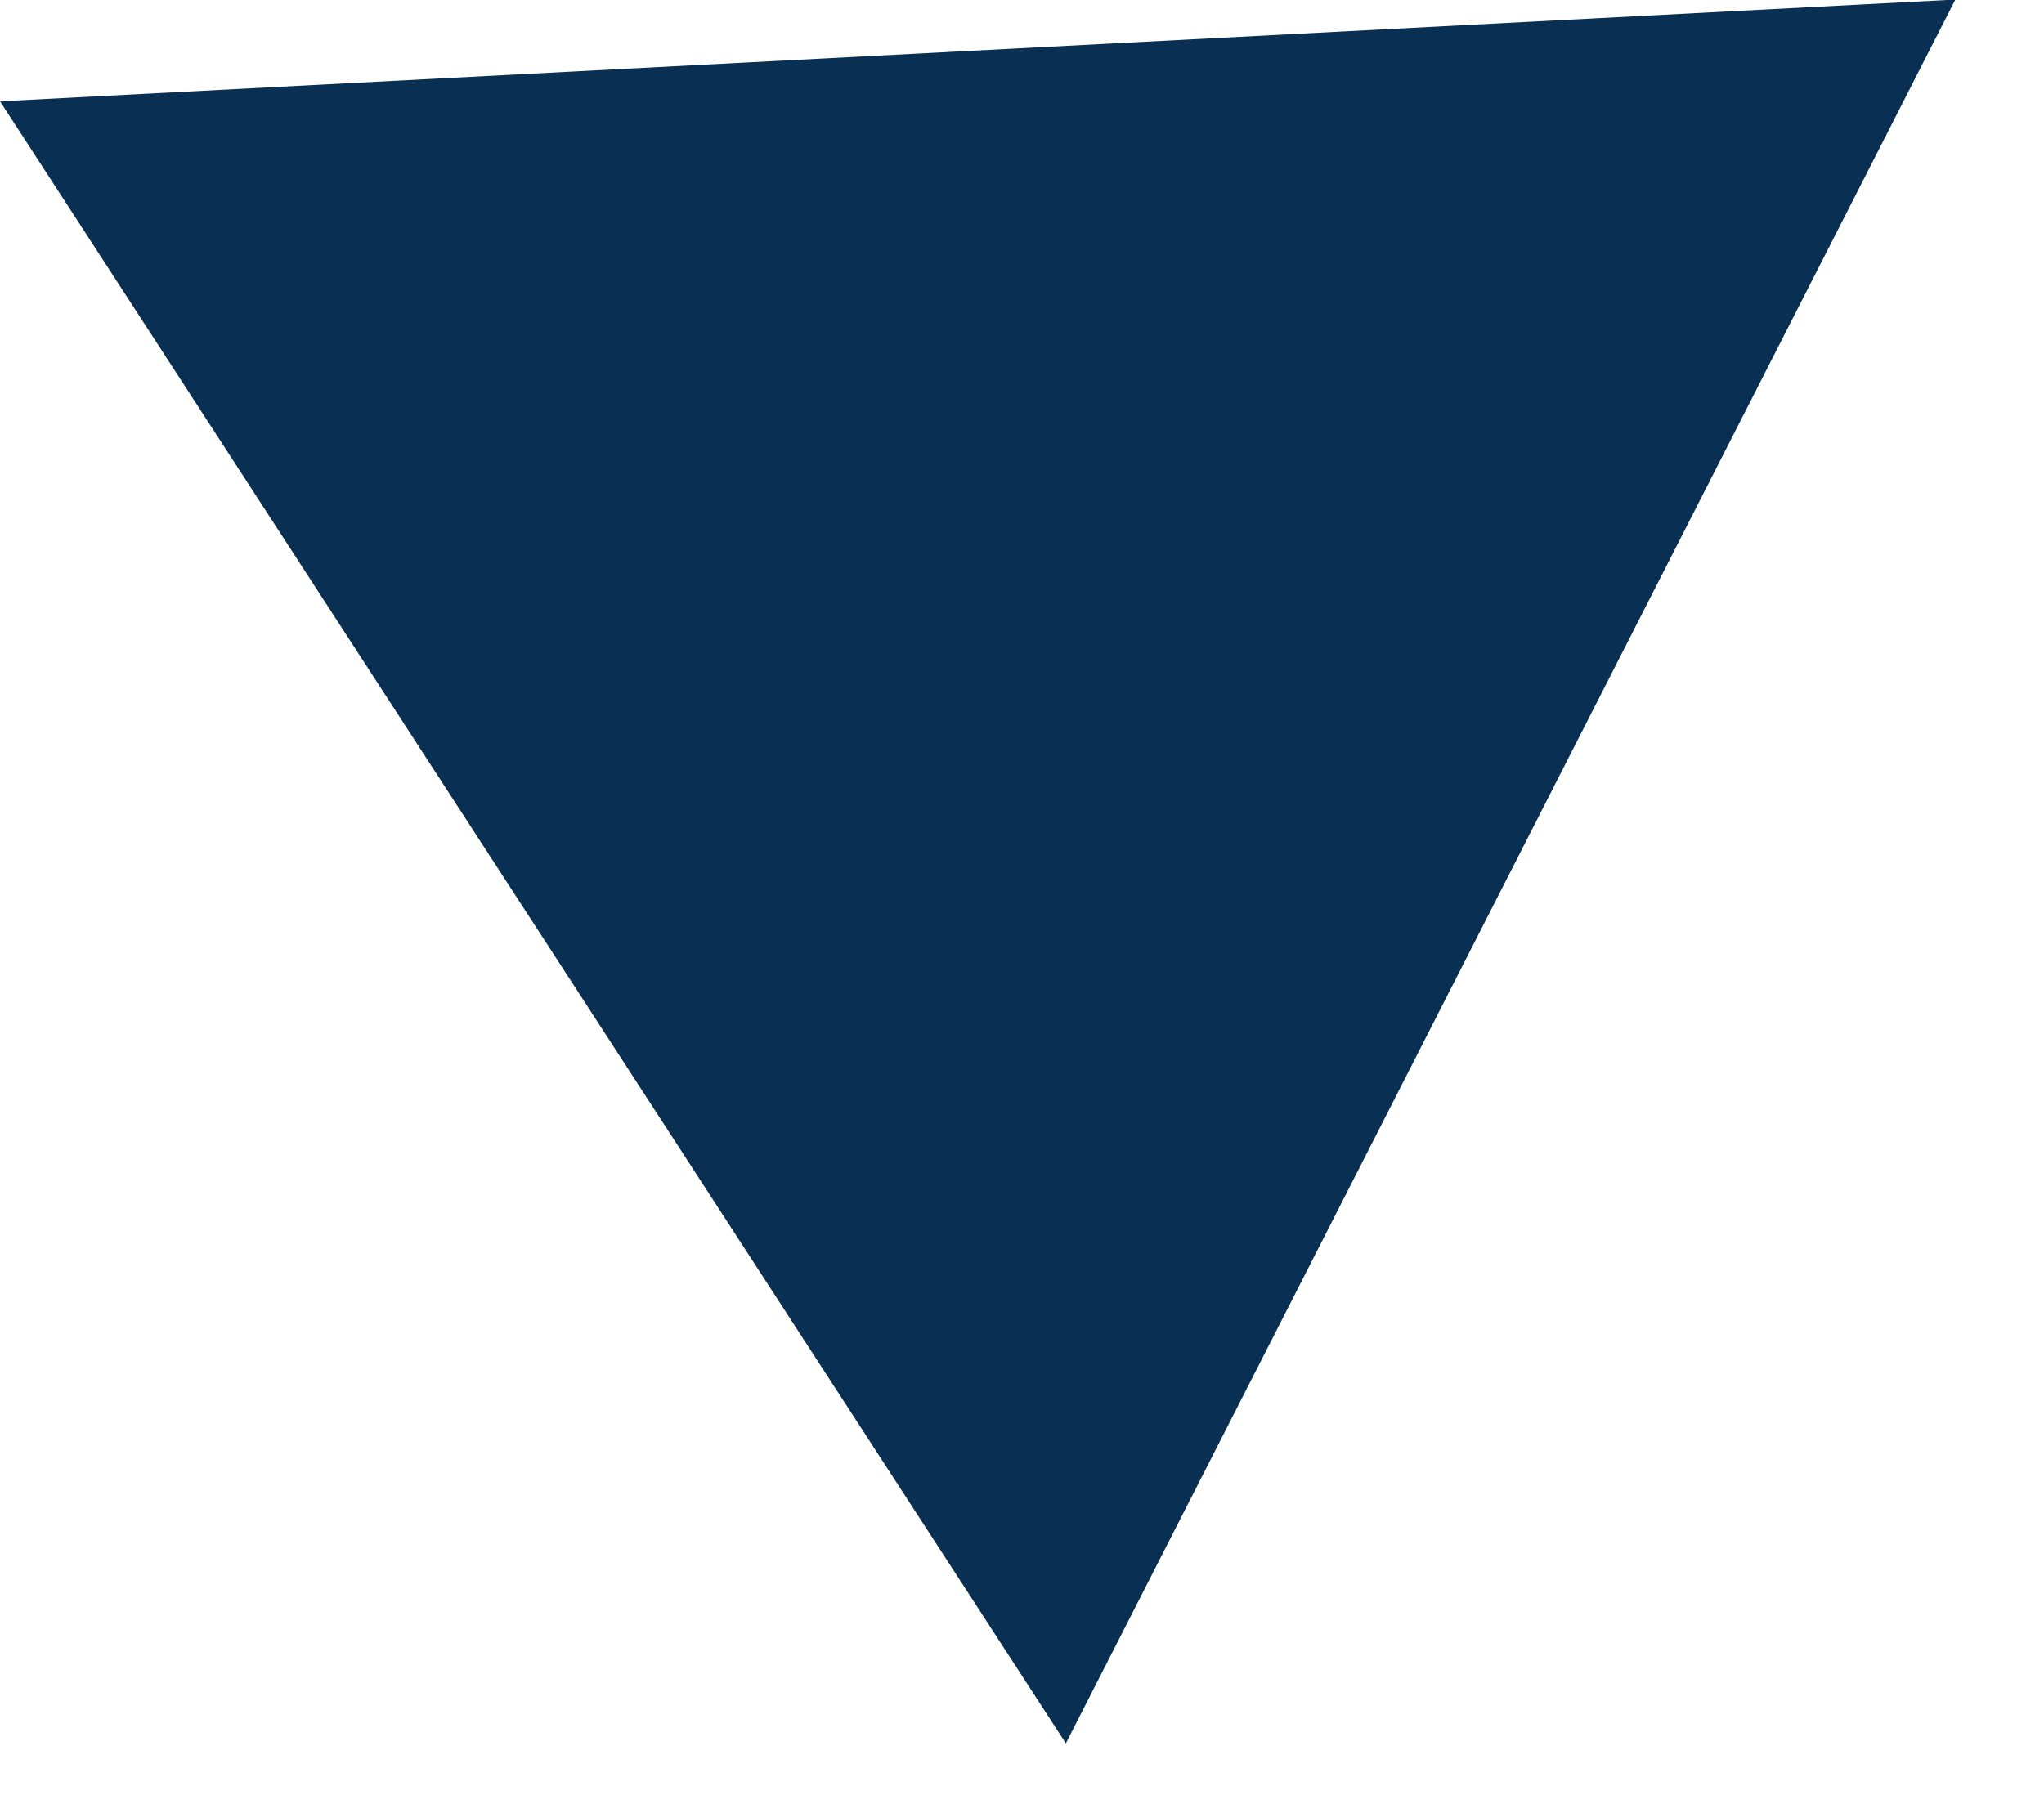 <svg xmlns="http://www.w3.org/2000/svg" width="123.37" height="108.388" viewBox="0 0 123.37 108.388"><path id="Path_404" data-name="Path 404" d="M59.088 0L0 102.343h118.176z" transform="rotate(177.02 60.341 52.693)" fill="#092f52"/></svg>